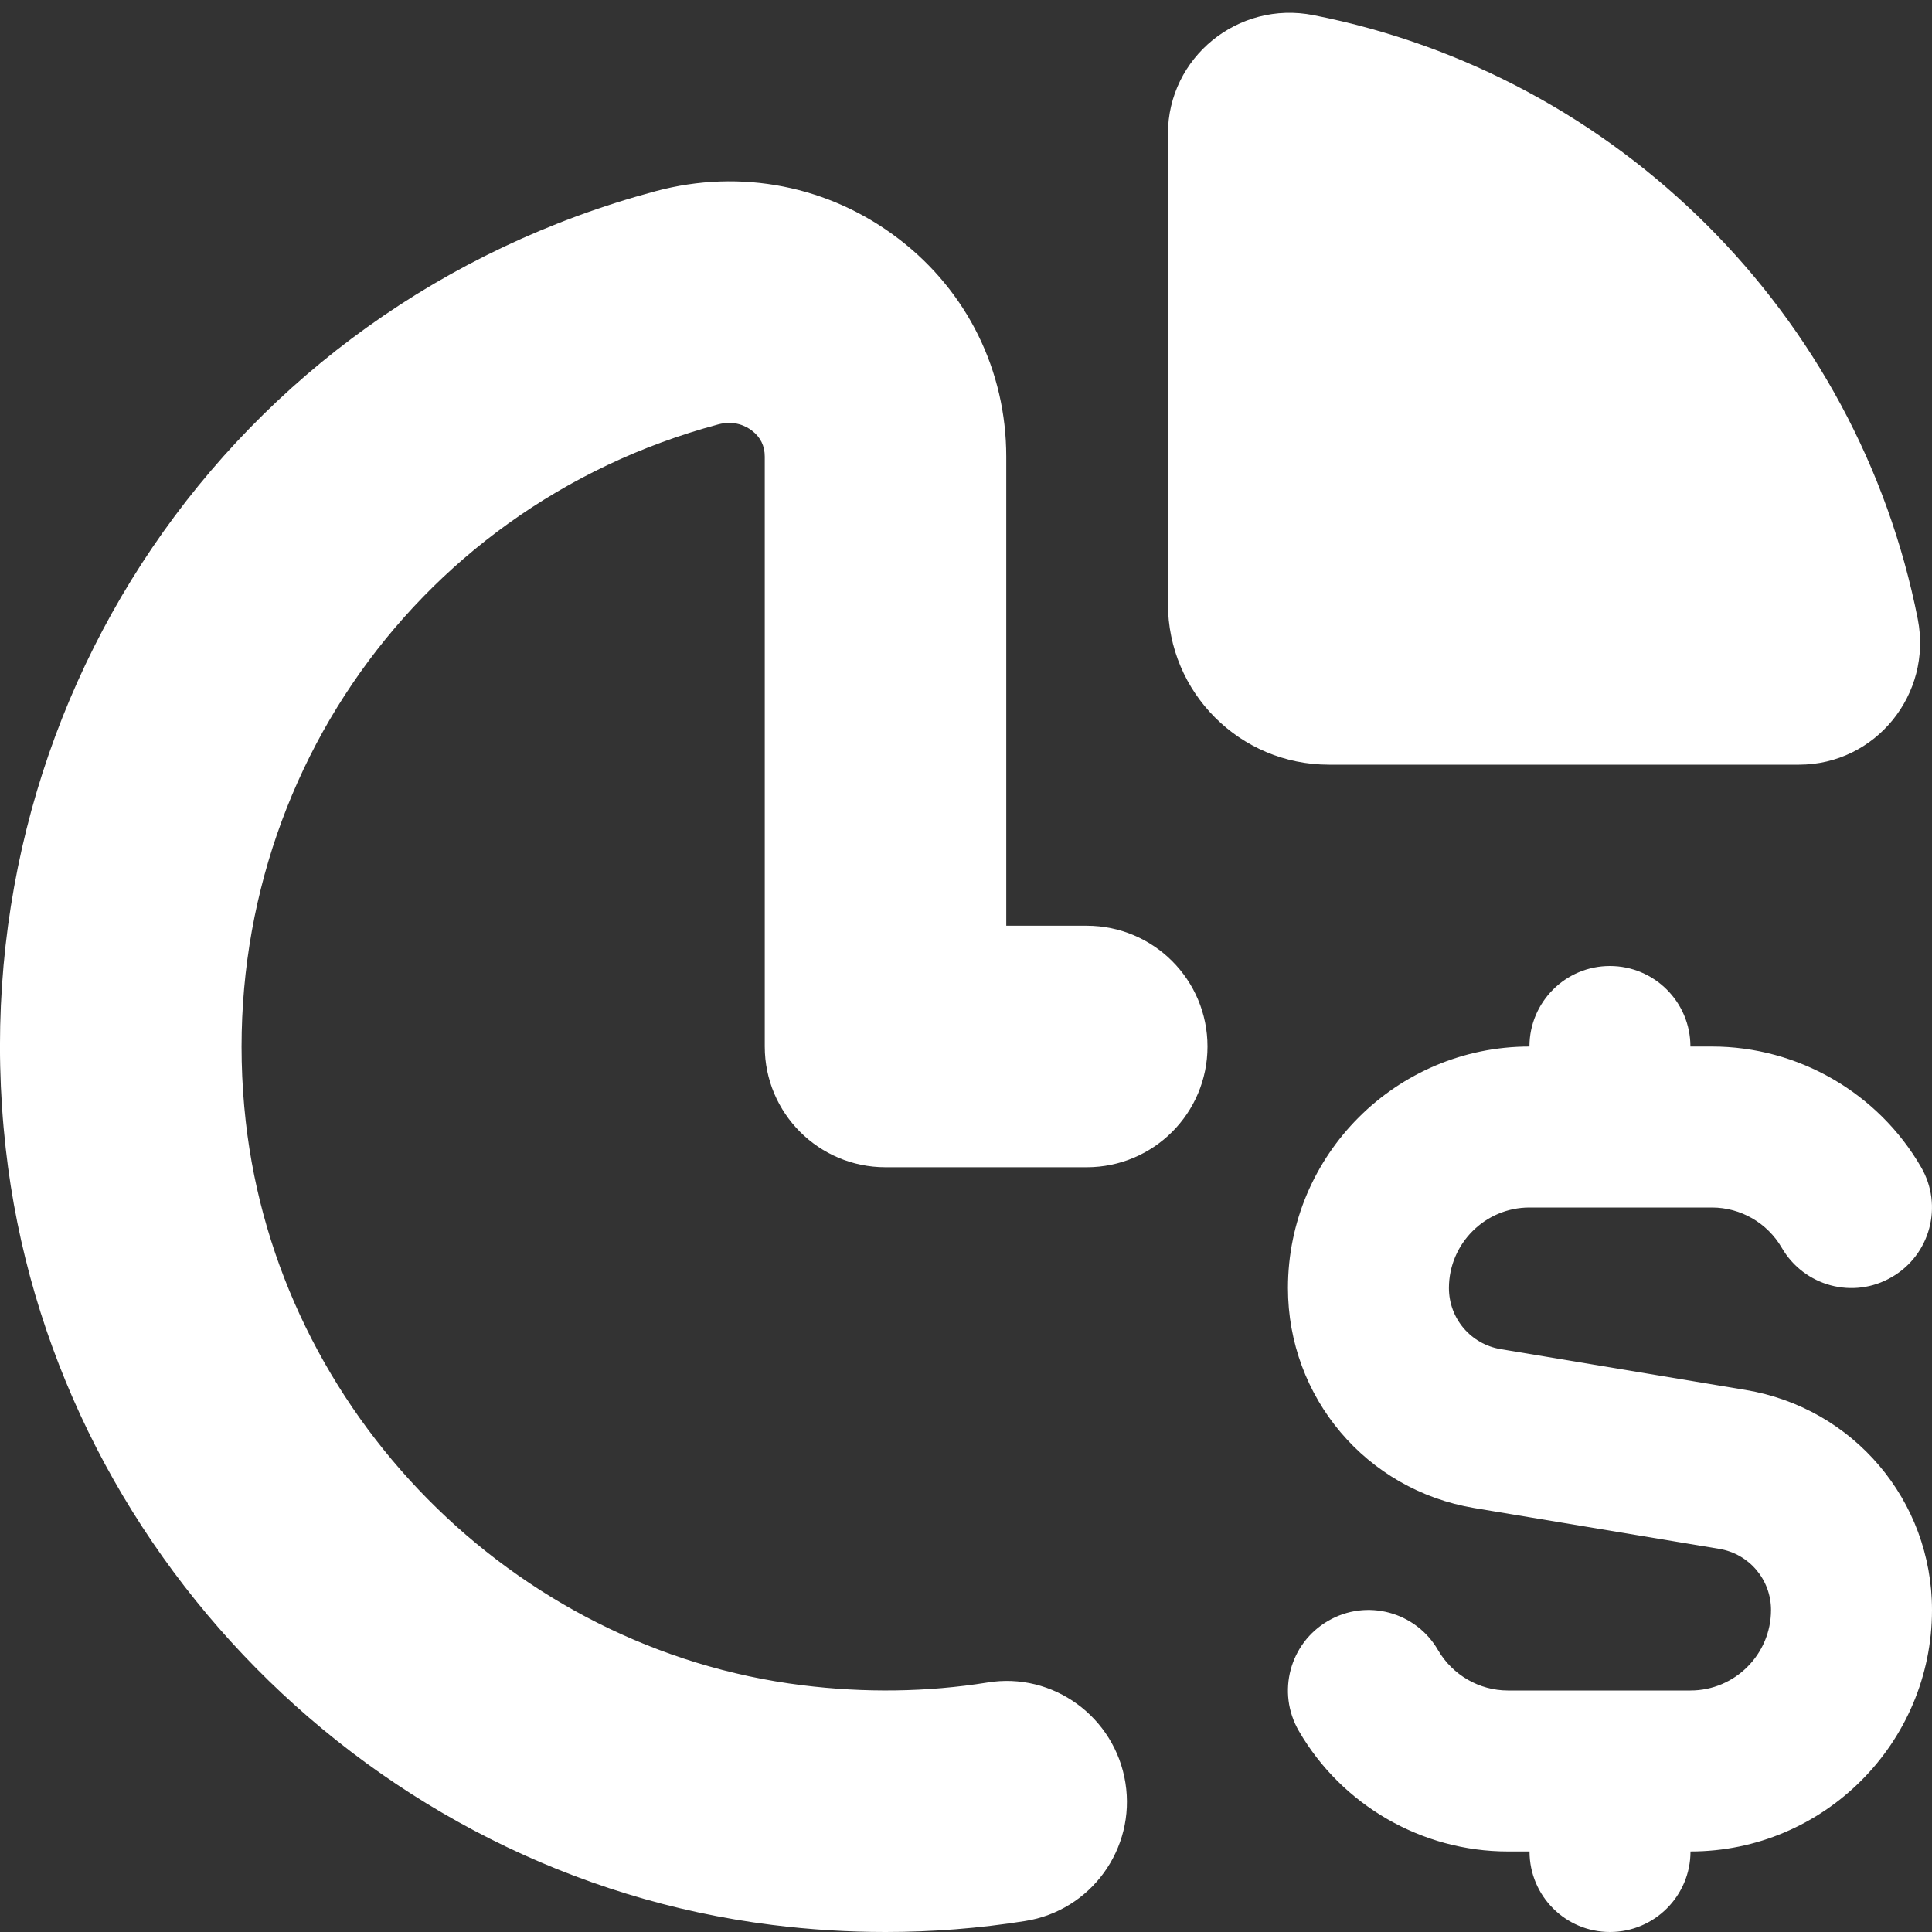<svg width="25" height="25" viewBox="0 0 25 25" fill="none" xmlns="http://www.w3.org/2000/svg">
<rect x="0" y="0" width="25" height="25" fill="#333333" stroke="none"/>
<g clip-path="url(#clip0_171_3003)">
<path d="M17.196 9.895C16.045 9.895 15.113 8.963 15.113 7.811V1.732C15.113 0.742 16.023 0.004 16.996 0.196C20.935 0.97 24.04 4.072 24.816 8.011C25.007 8.983 24.27 9.895 23.279 9.895H17.196ZM14.062 11.979H13.021V5.909C13.021 4.797 12.516 3.77 11.633 3.094C10.735 2.404 9.588 2.177 8.483 2.474C2.972 3.952 -0.565 9.161 0.074 14.86C0.655 20.041 4.827 24.267 9.995 24.909C10.482 24.97 10.972 25 11.458 25C12.066 25 12.67 24.953 13.265 24.858C14.117 24.724 14.698 23.923 14.563 23.071C14.429 22.219 13.625 21.631 12.776 21.772C11.994 21.897 11.187 21.907 10.381 21.807C6.63 21.342 3.602 18.273 3.18 14.511C2.715 10.36 5.285 6.568 9.293 5.492C9.508 5.434 9.66 5.518 9.731 5.573C9.841 5.657 9.896 5.77 9.896 5.909V13.542C9.896 14.405 10.595 15.104 11.458 15.104H14.062C14.926 15.104 15.625 14.405 15.625 13.542C15.625 12.678 14.926 11.979 14.062 11.979ZM22.588 17.986L19.42 17.458C19.031 17.394 18.749 17.06 18.749 16.667C18.749 16.093 19.217 15.625 19.791 15.625H22.153C22.524 15.625 22.87 15.825 23.056 16.146C23.345 16.645 23.982 16.816 24.479 16.526C24.978 16.238 25.148 15.601 24.859 15.103C24.302 14.14 23.266 13.542 22.153 13.542H21.874C21.874 12.966 21.407 12.5 20.832 12.5C20.257 12.5 19.791 12.967 19.791 13.542C18.068 13.542 16.666 14.944 16.666 16.667C16.666 18.083 17.68 19.281 19.077 19.514L22.246 20.042C22.634 20.106 22.917 20.44 22.917 20.833C22.917 21.407 22.449 21.875 21.875 21.875H19.512C19.142 21.875 18.796 21.675 18.609 21.354C18.322 20.855 17.683 20.684 17.186 20.974C16.688 21.262 16.518 21.899 16.806 22.397C17.363 23.36 18.4 23.958 19.512 23.958H19.792C19.792 24.534 20.258 25 20.833 25C21.408 25 21.875 24.533 21.875 23.958C23.598 23.958 25 22.556 25 20.833C25 19.417 23.985 18.219 22.588 17.986Z" fill="white"/>
</g>
<defs>
<clipPath id="clip0_171_3003">
<rect width="25" height="25" fill="white"/>
</clipPath>
</defs>
</svg>
